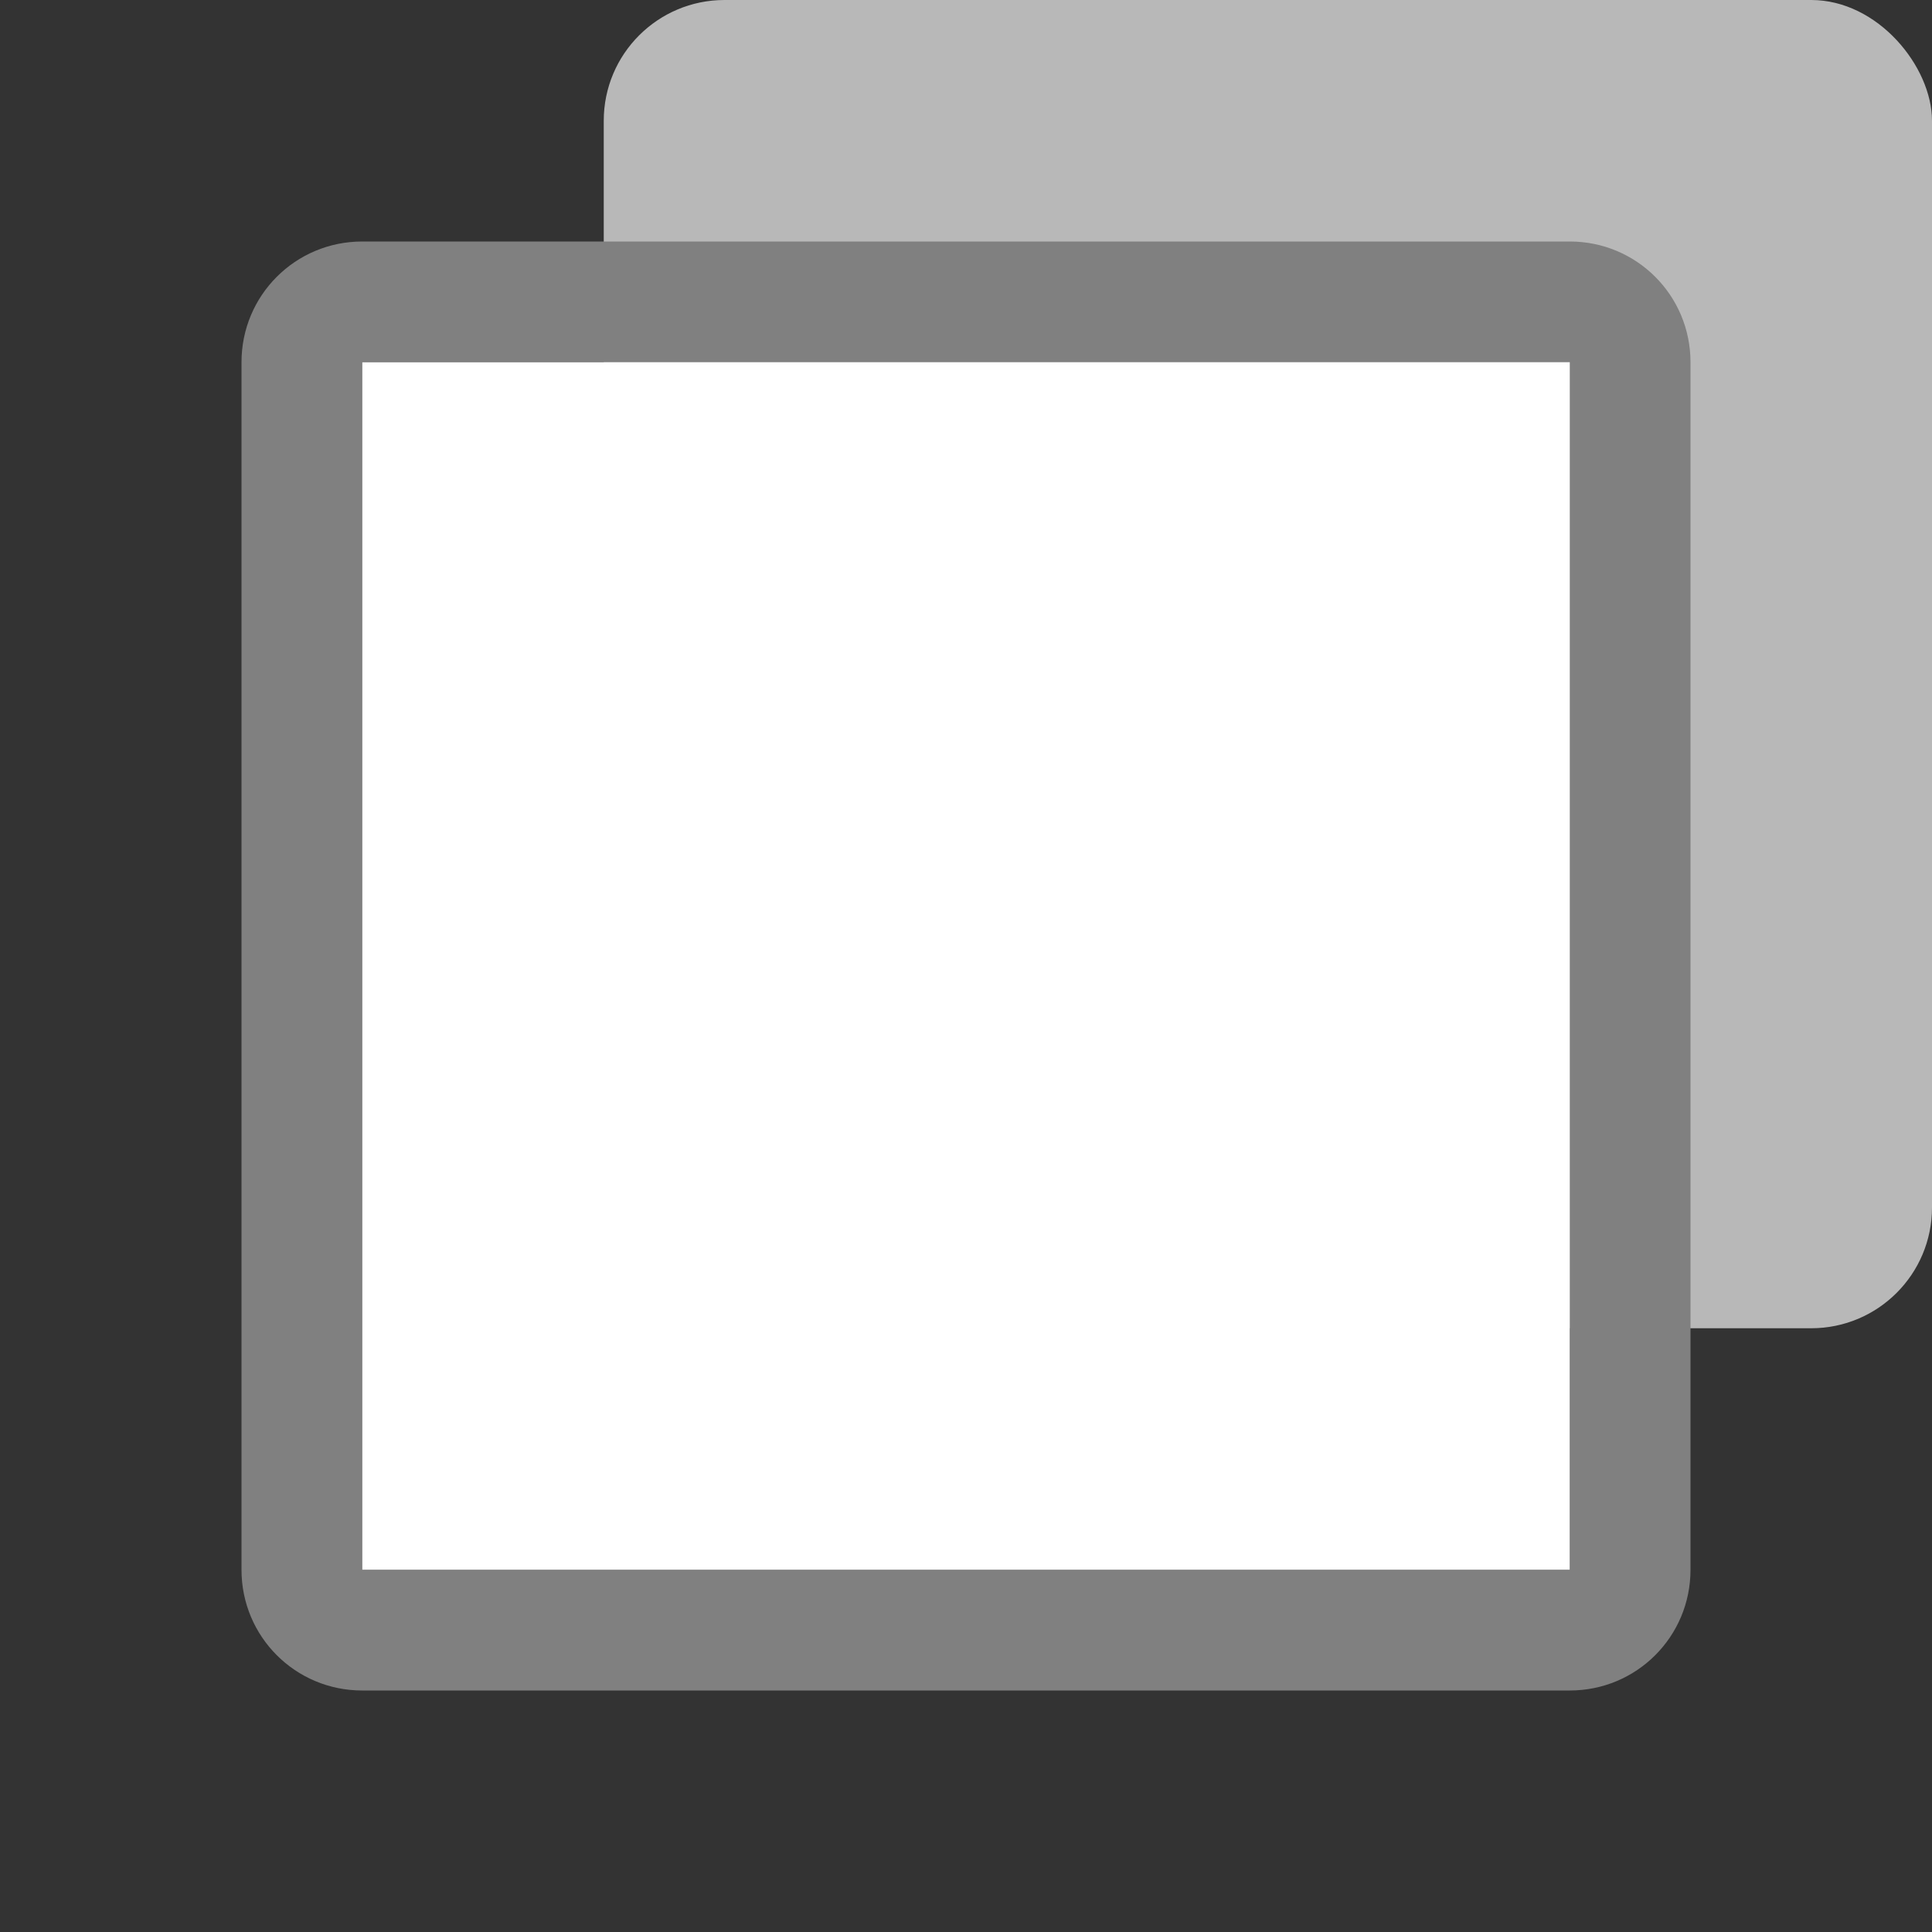 <svg viewBox="0 0 16 16" xmlns="http://www.w3.org/2000/svg"><rect x="0" y="0" width="16" height="16" fill="#333333" stroke="none"/><rect fill="#b8b8b8" height="11" ry="1" width="11" x="5"/><path d="m3 3v10h10v-10zm1 1h8v8h-8z" fill="#4d4d4d"/><path d="m3 2c-.554 0-1 .446-1 1v10c0 .554.446 1 1 1h10c .554 0 1-.446 1-1v-10c0-.554-.446-1-1-1zm0 1h10v10h-10z" fill="#808080"/><path d="m3 3h10v10h-10z" fill="#fff"/></svg>
